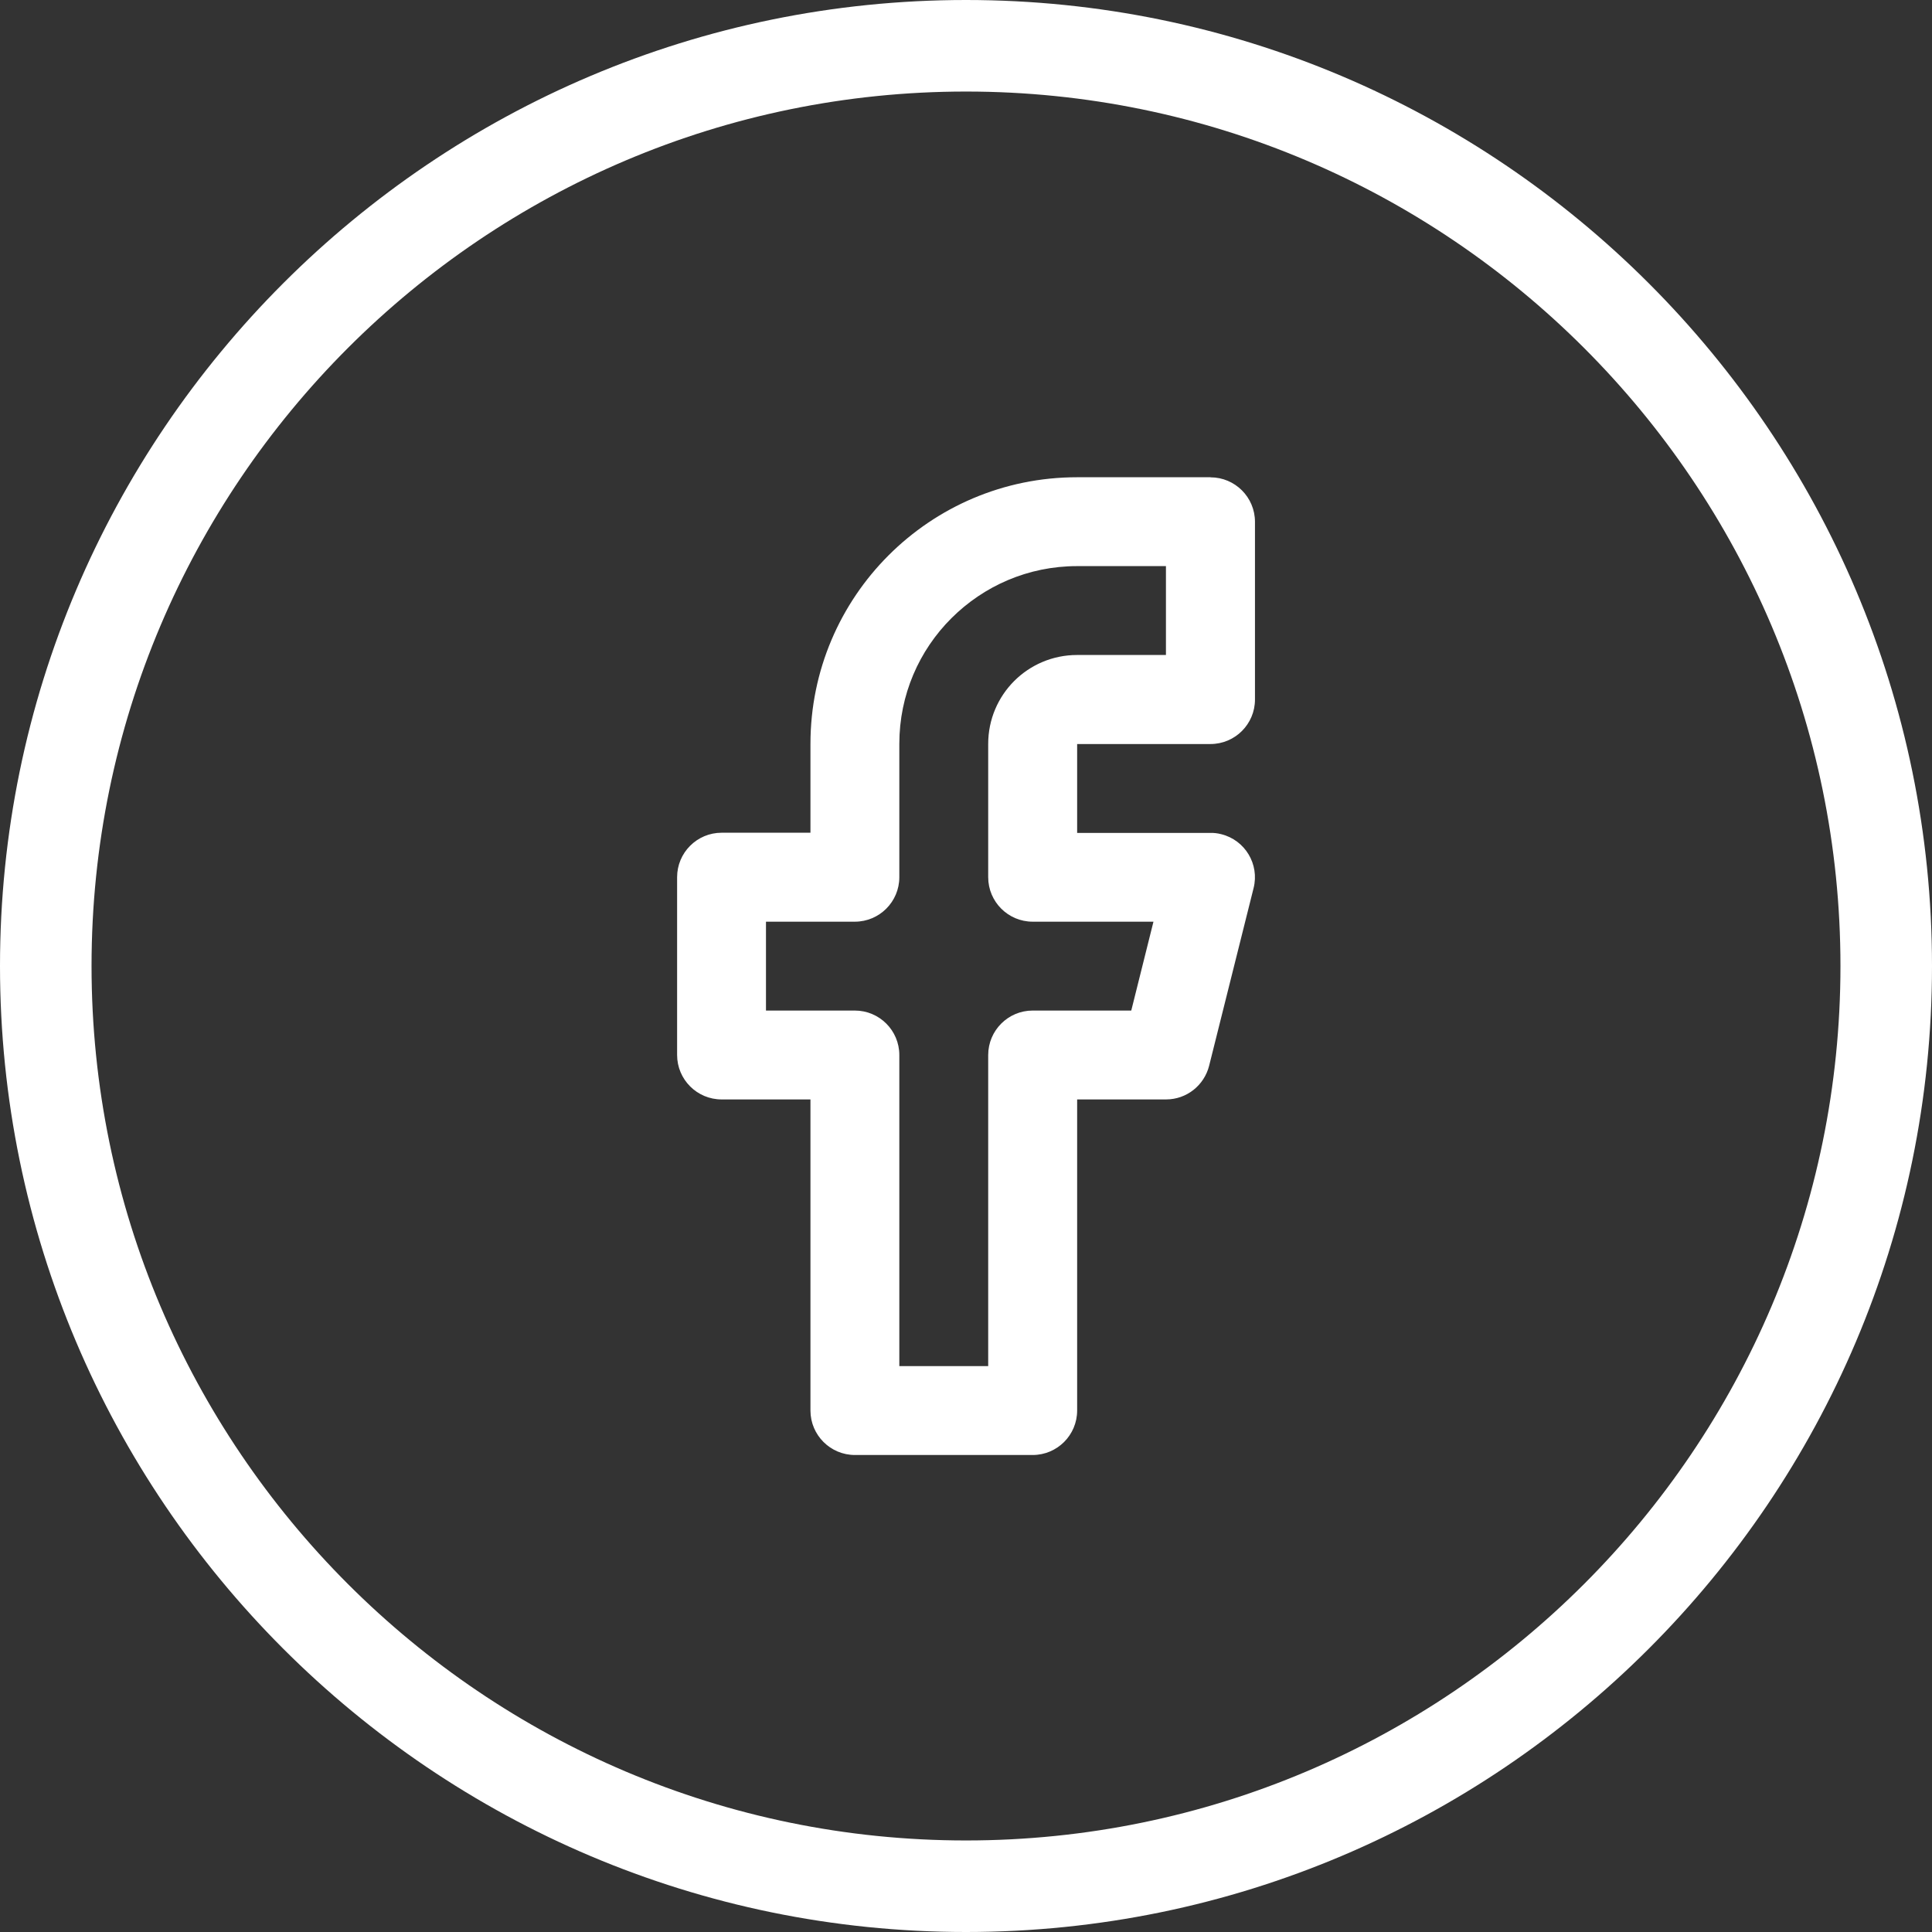 <?xml version="1.0" encoding="UTF-8"?>
<svg id="Layer_1" data-name="Layer 1" xmlns="http://www.w3.org/2000/svg" viewBox="0 0 238.48 238.48">
  <rect x="0" y="0" width="238.48" height="238.48" fill="#333333" stroke="none"/>
  <defs>
    <style>
      .cls-1 {
        fill: #fff;
      }
    </style>
  </defs>
  <path class="cls-1" d="M119.24,238.48C53.49,238.48,0,184.99,0,119.24S53.49,0,119.24,0s119.24,53.49,119.24,119.24-53.49,119.24-119.24,119.24ZM119.24,11.3C59.72,11.3,11.3,59.72,11.3,119.24s48.42,107.94,107.94,107.94,107.94-48.42,107.94-107.94S178.76,11.3,119.24,11.3Z"/>
  <path class="cls-1" d="M143.92,69.88v10.97h-10.97c-3.03,0-5.78,1.23-7.76,3.21s-3.21,4.73-3.21,7.76v16.46c0,3.03,2.46,5.49,5.49,5.49h14.91l-2.74,10.97h-12.17c-3.03,0-5.49,2.46-5.49,5.49v38.4h-10.97v-38.4c0-3.03-2.46-5.49-5.49-5.49h-10.97v-10.97h10.97c3.03,0,5.49-2.46,5.49-5.49v-16.46c0-6.06,2.45-11.54,6.43-15.51s9.45-6.43,15.51-6.43h10.97ZM149.41,58.91h-16.46c-9.09,0-17.32,3.69-23.27,9.64-5.95,5.95-9.64,14.18-9.64,23.27v10.97h-10.97c-3.03,0-5.49,2.46-5.49,5.49v21.94c0,3.03,2.46,5.49,5.49,5.49h10.97v38.4c0,3.03,2.46,5.49,5.49,5.49h21.94c3.03,0,5.49-2.46,5.49-5.49v-38.4h10.97c2.56,0,4.71-1.75,5.32-4.15l5.49-21.94c.74-2.94-1.05-5.92-3.99-6.65-.46-.12-.92-.17-1.33-.16h-16.46v-10.97h16.46c3.03,0,5.49-2.46,5.49-5.49v-21.94c0-3.03-2.46-5.49-5.49-5.49Z"/>
</svg>
